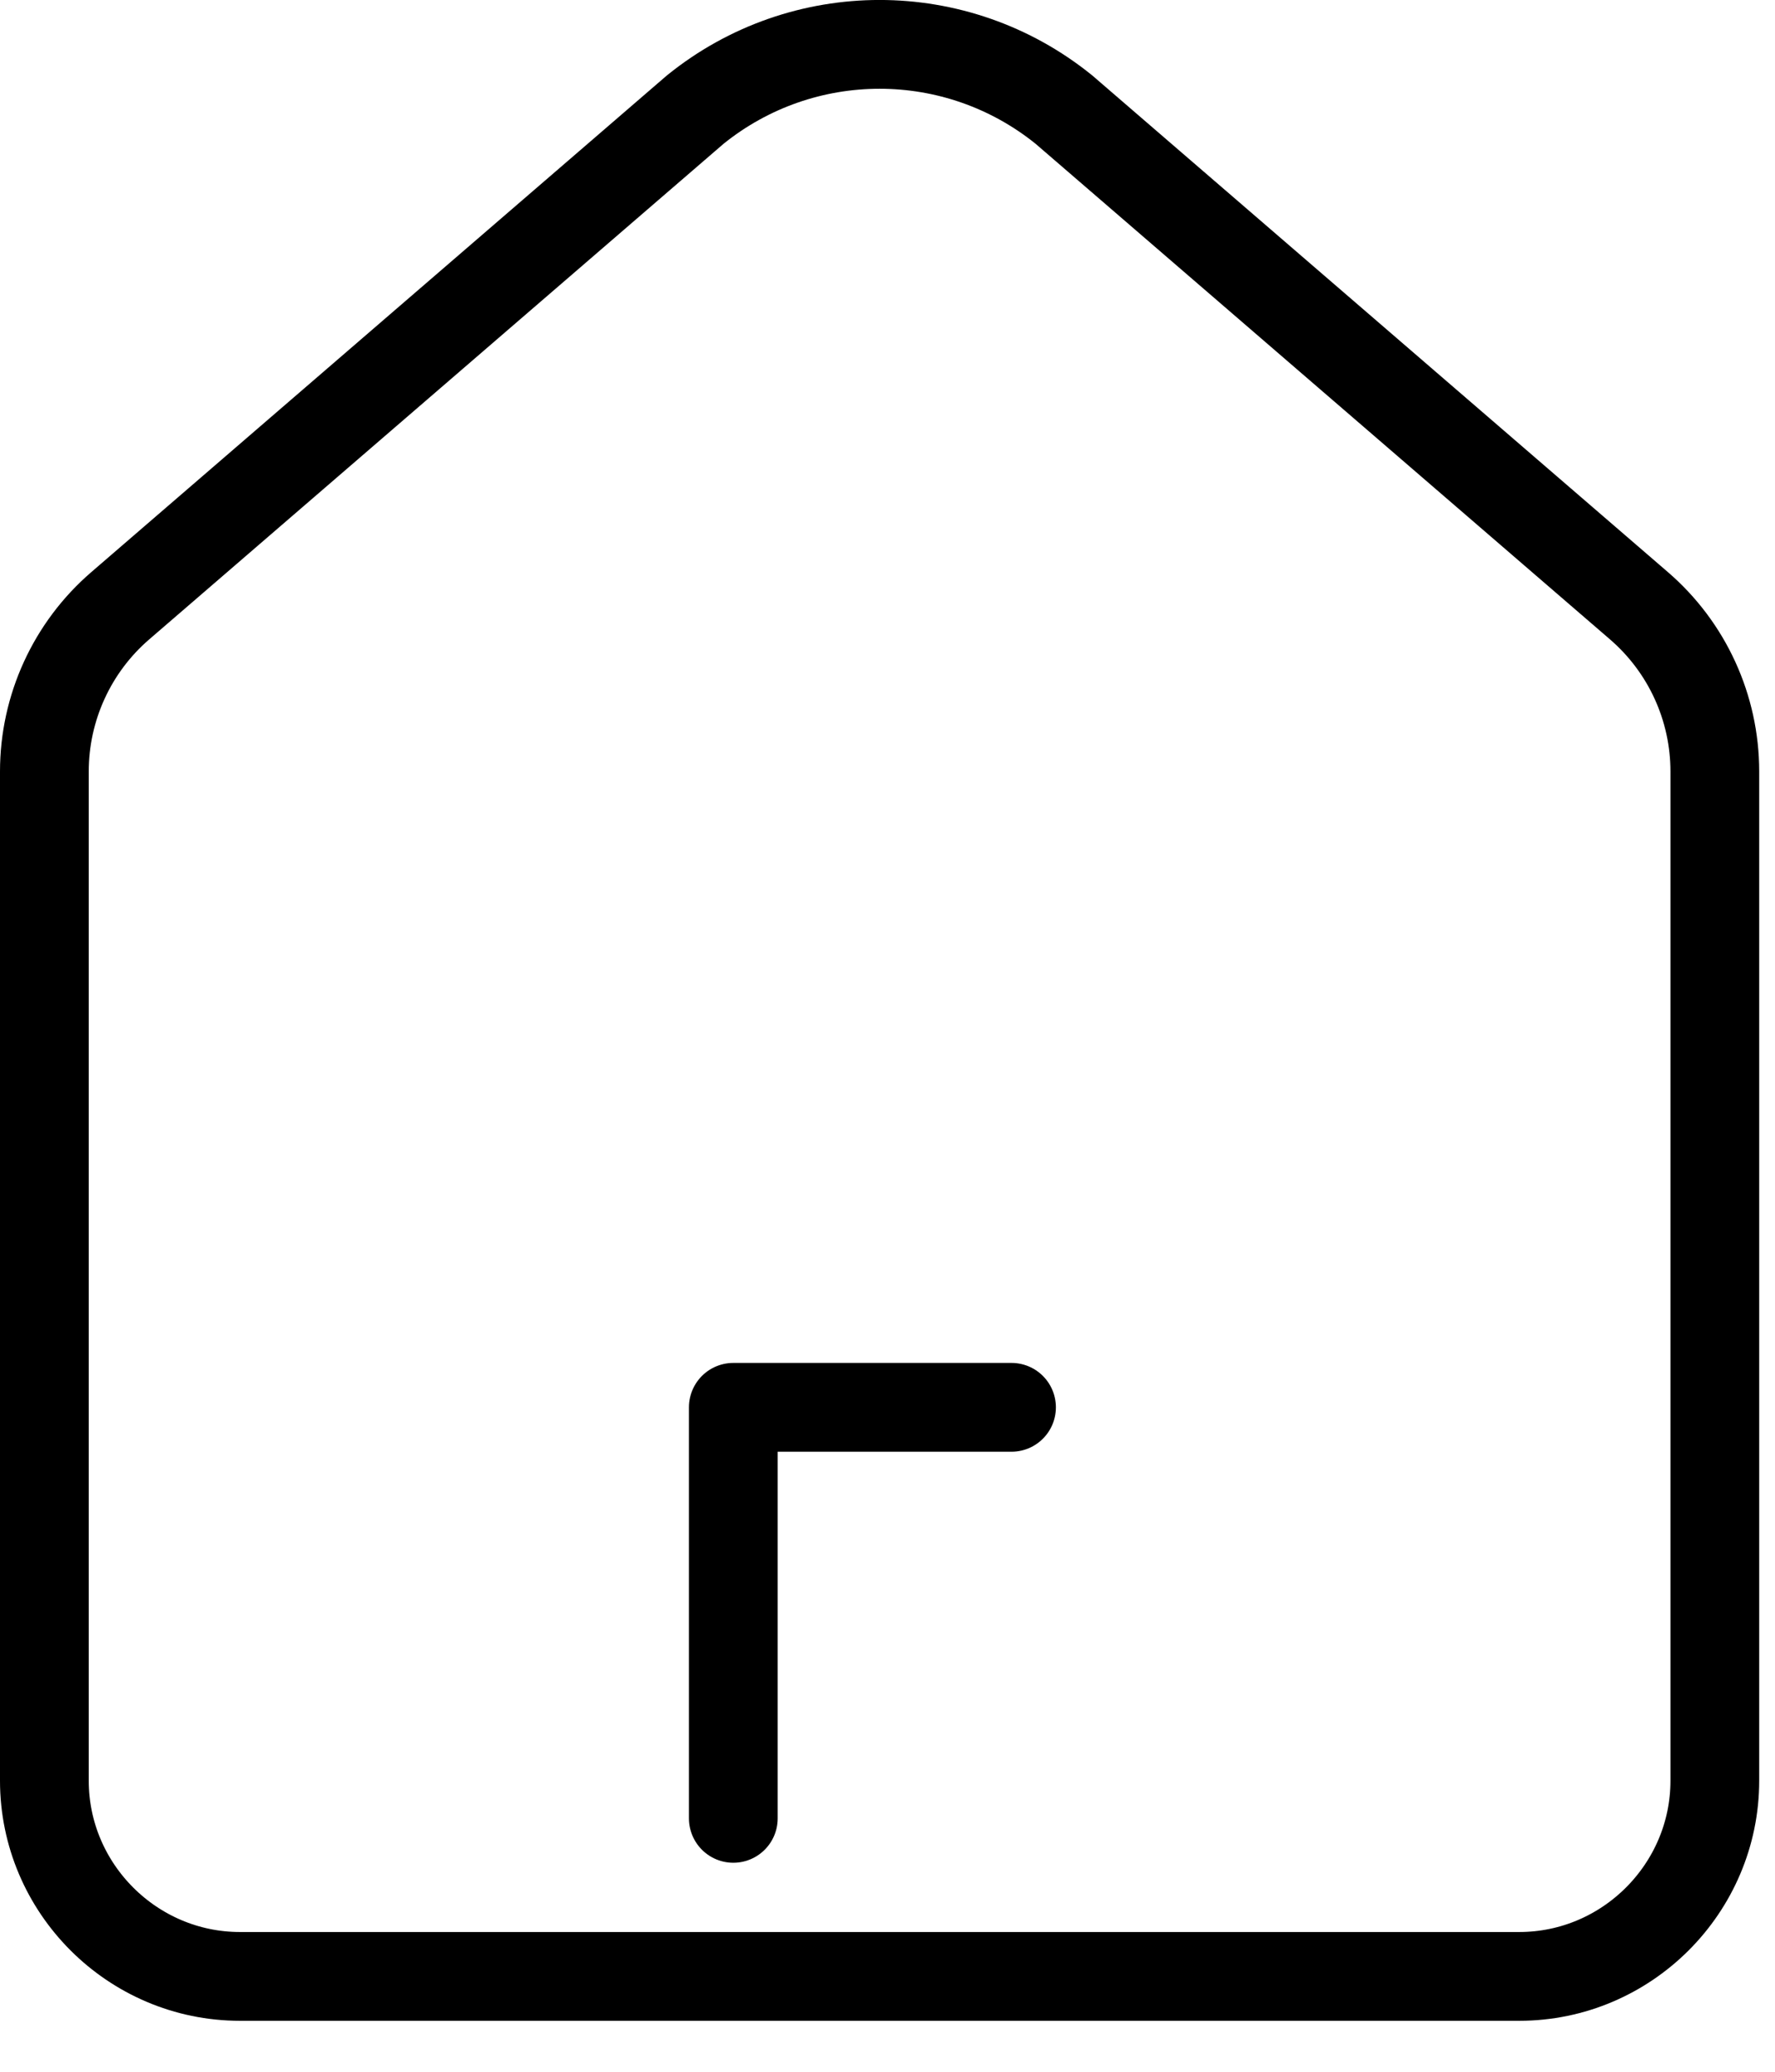 <svg xmlns="http://www.w3.org/2000/svg" width="30" height="35" viewBox="0 0 30 35">
  <g fill="none" fill-rule="evenodd" stroke="#000" stroke-width="1.5">
    <path d="M25.677,33.389 L4.056,33.389 C2.237,33.389 0.75,31.901 0.75,30.083 L0.75,13.033 C0.75,11.958 1.218,10.935 2.033,10.233 L11.75,1.852 C13.568,0.382 16.165,0.382 17.982,1.852 L27.7,10.233 C28.515,10.935 28.983,11.958 28.983,13.033 L28.983,30.083 C28.983,31.901 27.495,33.389 25.677,33.389 Z"/>
    <path stroke-linecap="round" stroke-linejoin="round" d="M12.394 23.775L12.394 30.719M17.096 23.775L12.394 23.775"/>
  </g>
</svg>
